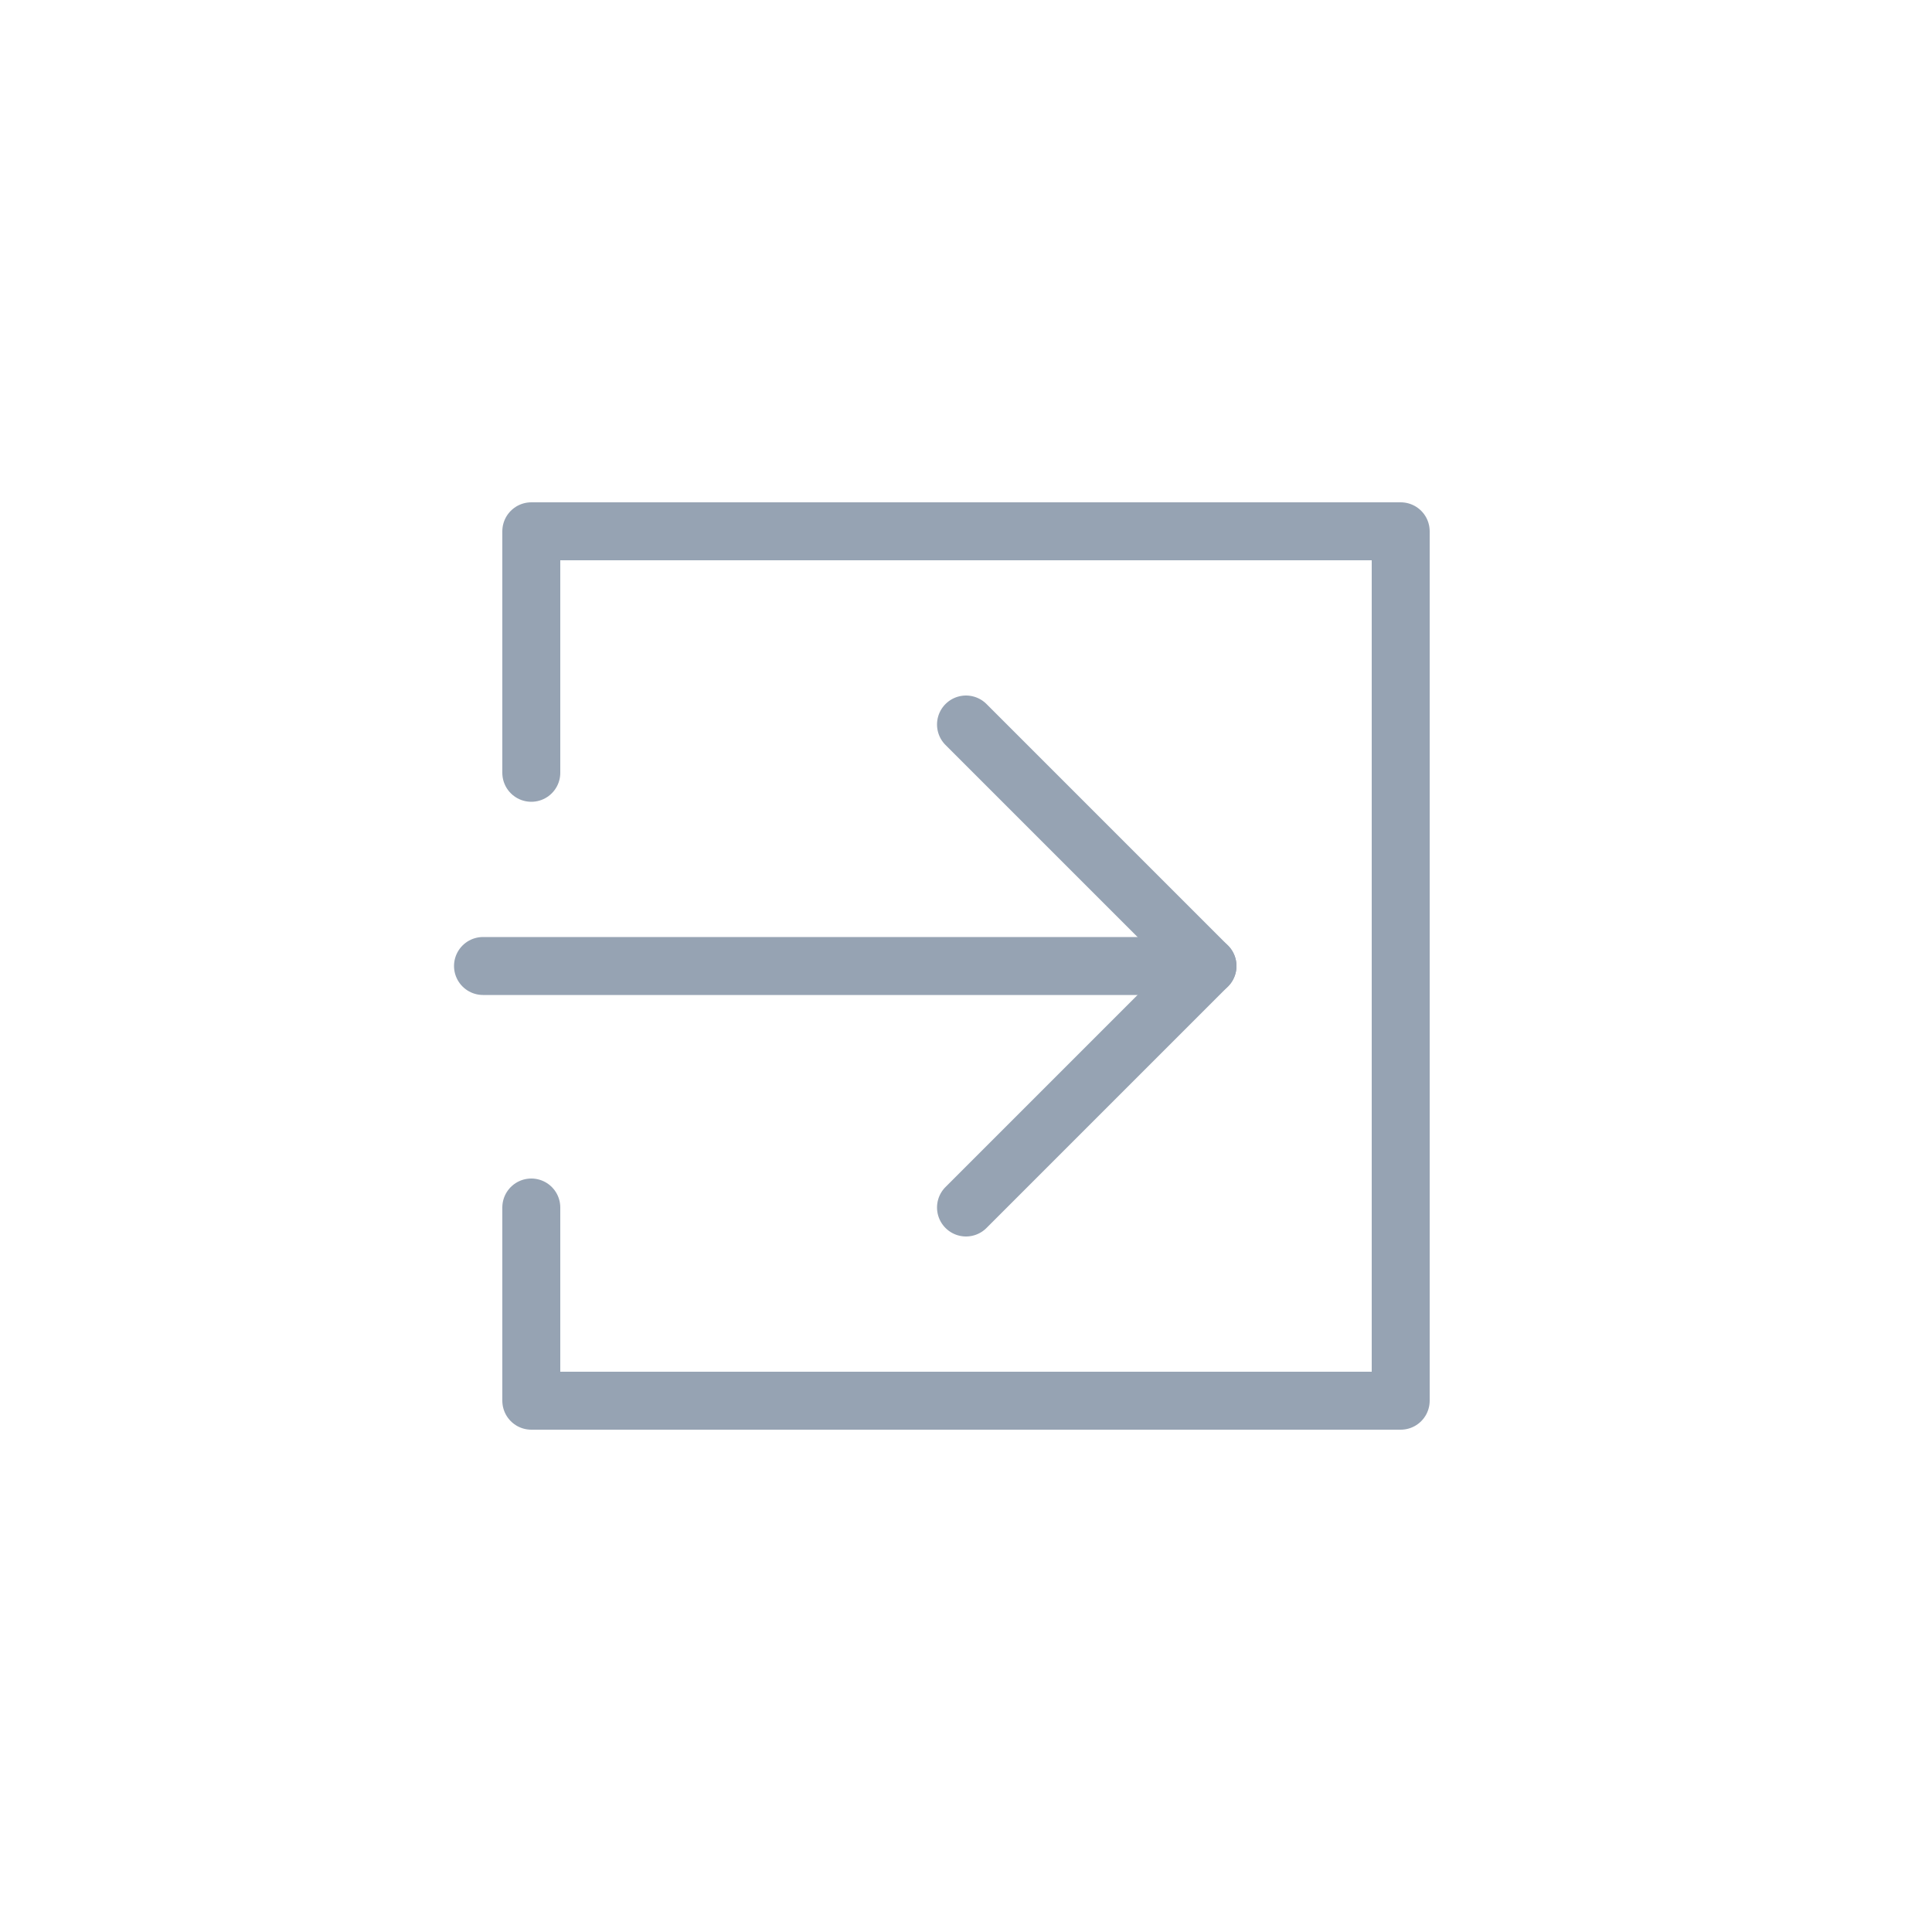 <svg xmlns="http://www.w3.org/2000/svg" width="40" height="40" viewBox="0 0 40 40">
    <g fill="none" fill-rule="evenodd" stroke="#96A3B3" stroke-linecap="round" stroke-linejoin="round" stroke-width="1.2">
        <path d="M20 15l5 5-5 5"/>
        <path d="M11 16v-5h18v18H11v-4M10 20h15"/>
    </g>
</svg>
